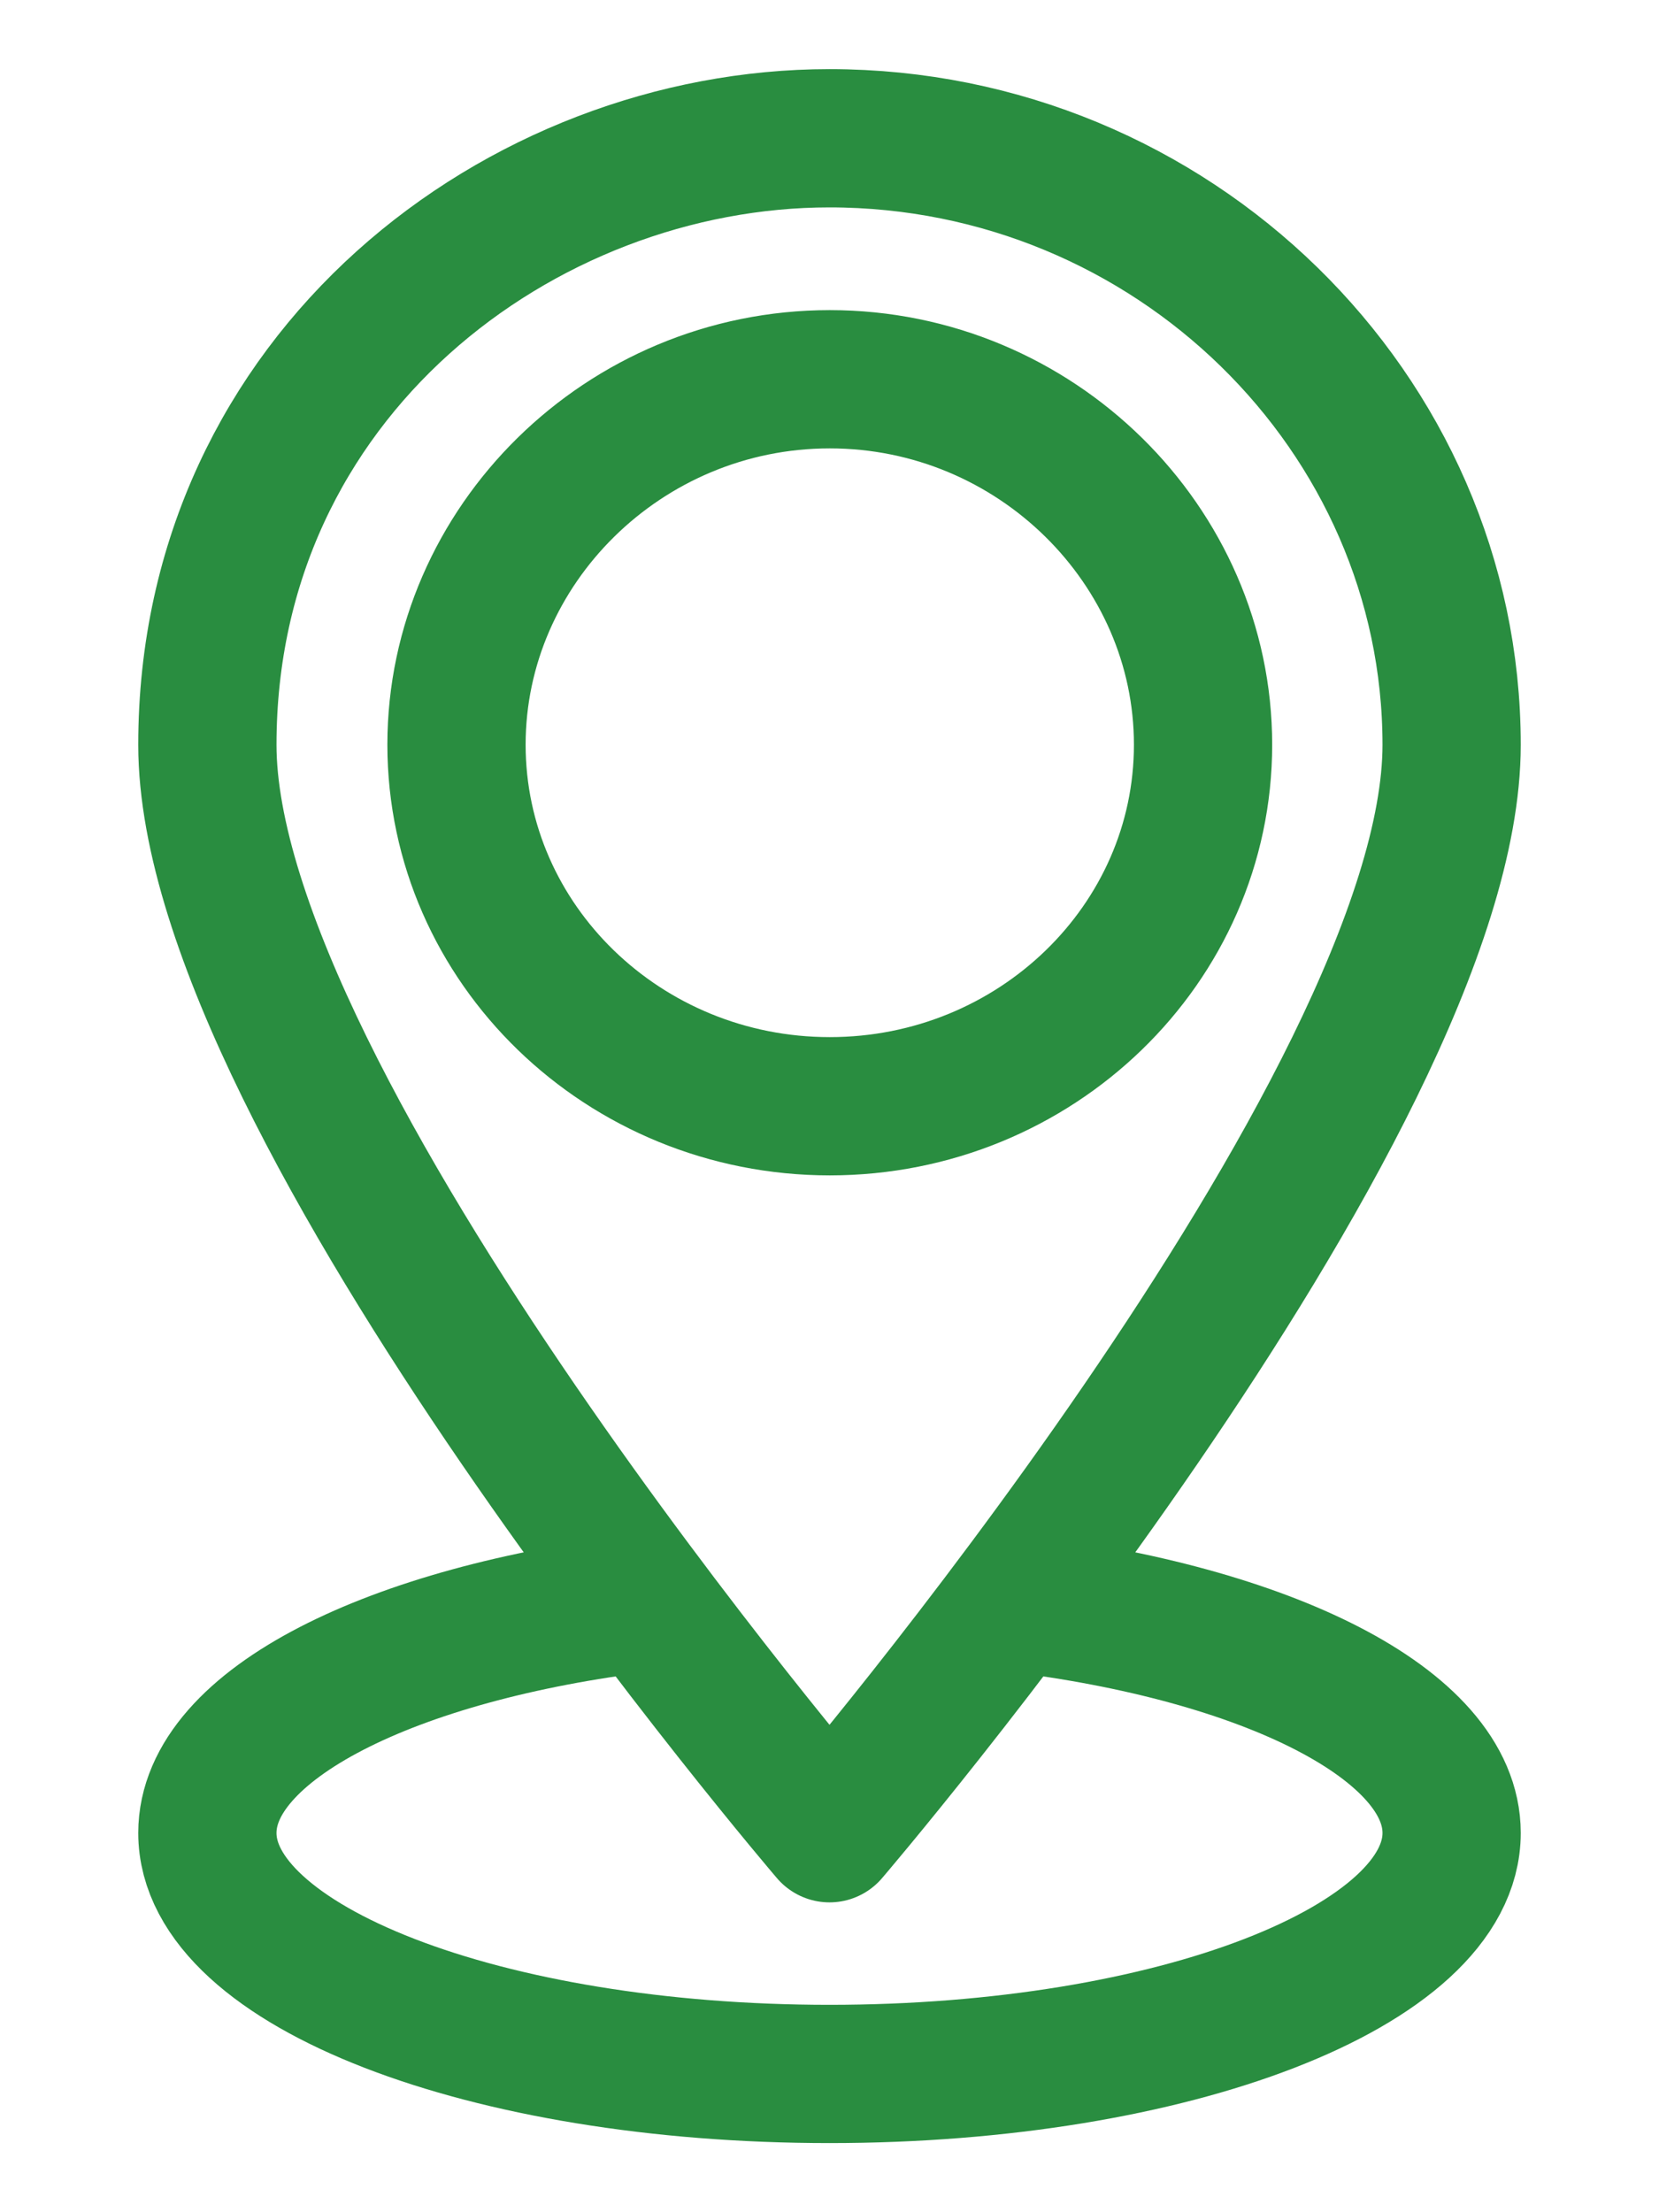 <svg width="12" height="16" viewBox="0 0 12 16" fill="none" xmlns="http://www.w3.org/2000/svg">
<path d="M7.329 11.591C9.165 11.811 10.5 12.473 10.5 13.257C10.5 14.22 8.485 15 6 15C3.515 15 1.5 14.22 1.5 13.257C1.5 12.473 2.835 11.811 4.671 11.591M6.002 8.001C4.513 8.001 3.302 6.828 3.302 5.386C3.302 3.945 4.513 2.743 6.002 2.743C7.491 2.743 8.702 3.945 8.702 5.386C8.702 6.828 7.491 8.001 6.002 8.001ZM10.5 5.387C10.5 2.984 8.481 1 6 1C3.771 1 1.5 2.708 1.5 5.387C1.5 8.001 6 13.259 6 13.259C6 13.259 10.5 8.001 10.5 5.387Z" stroke="#298D40" stroke-linejoin="round"/>
</svg>
